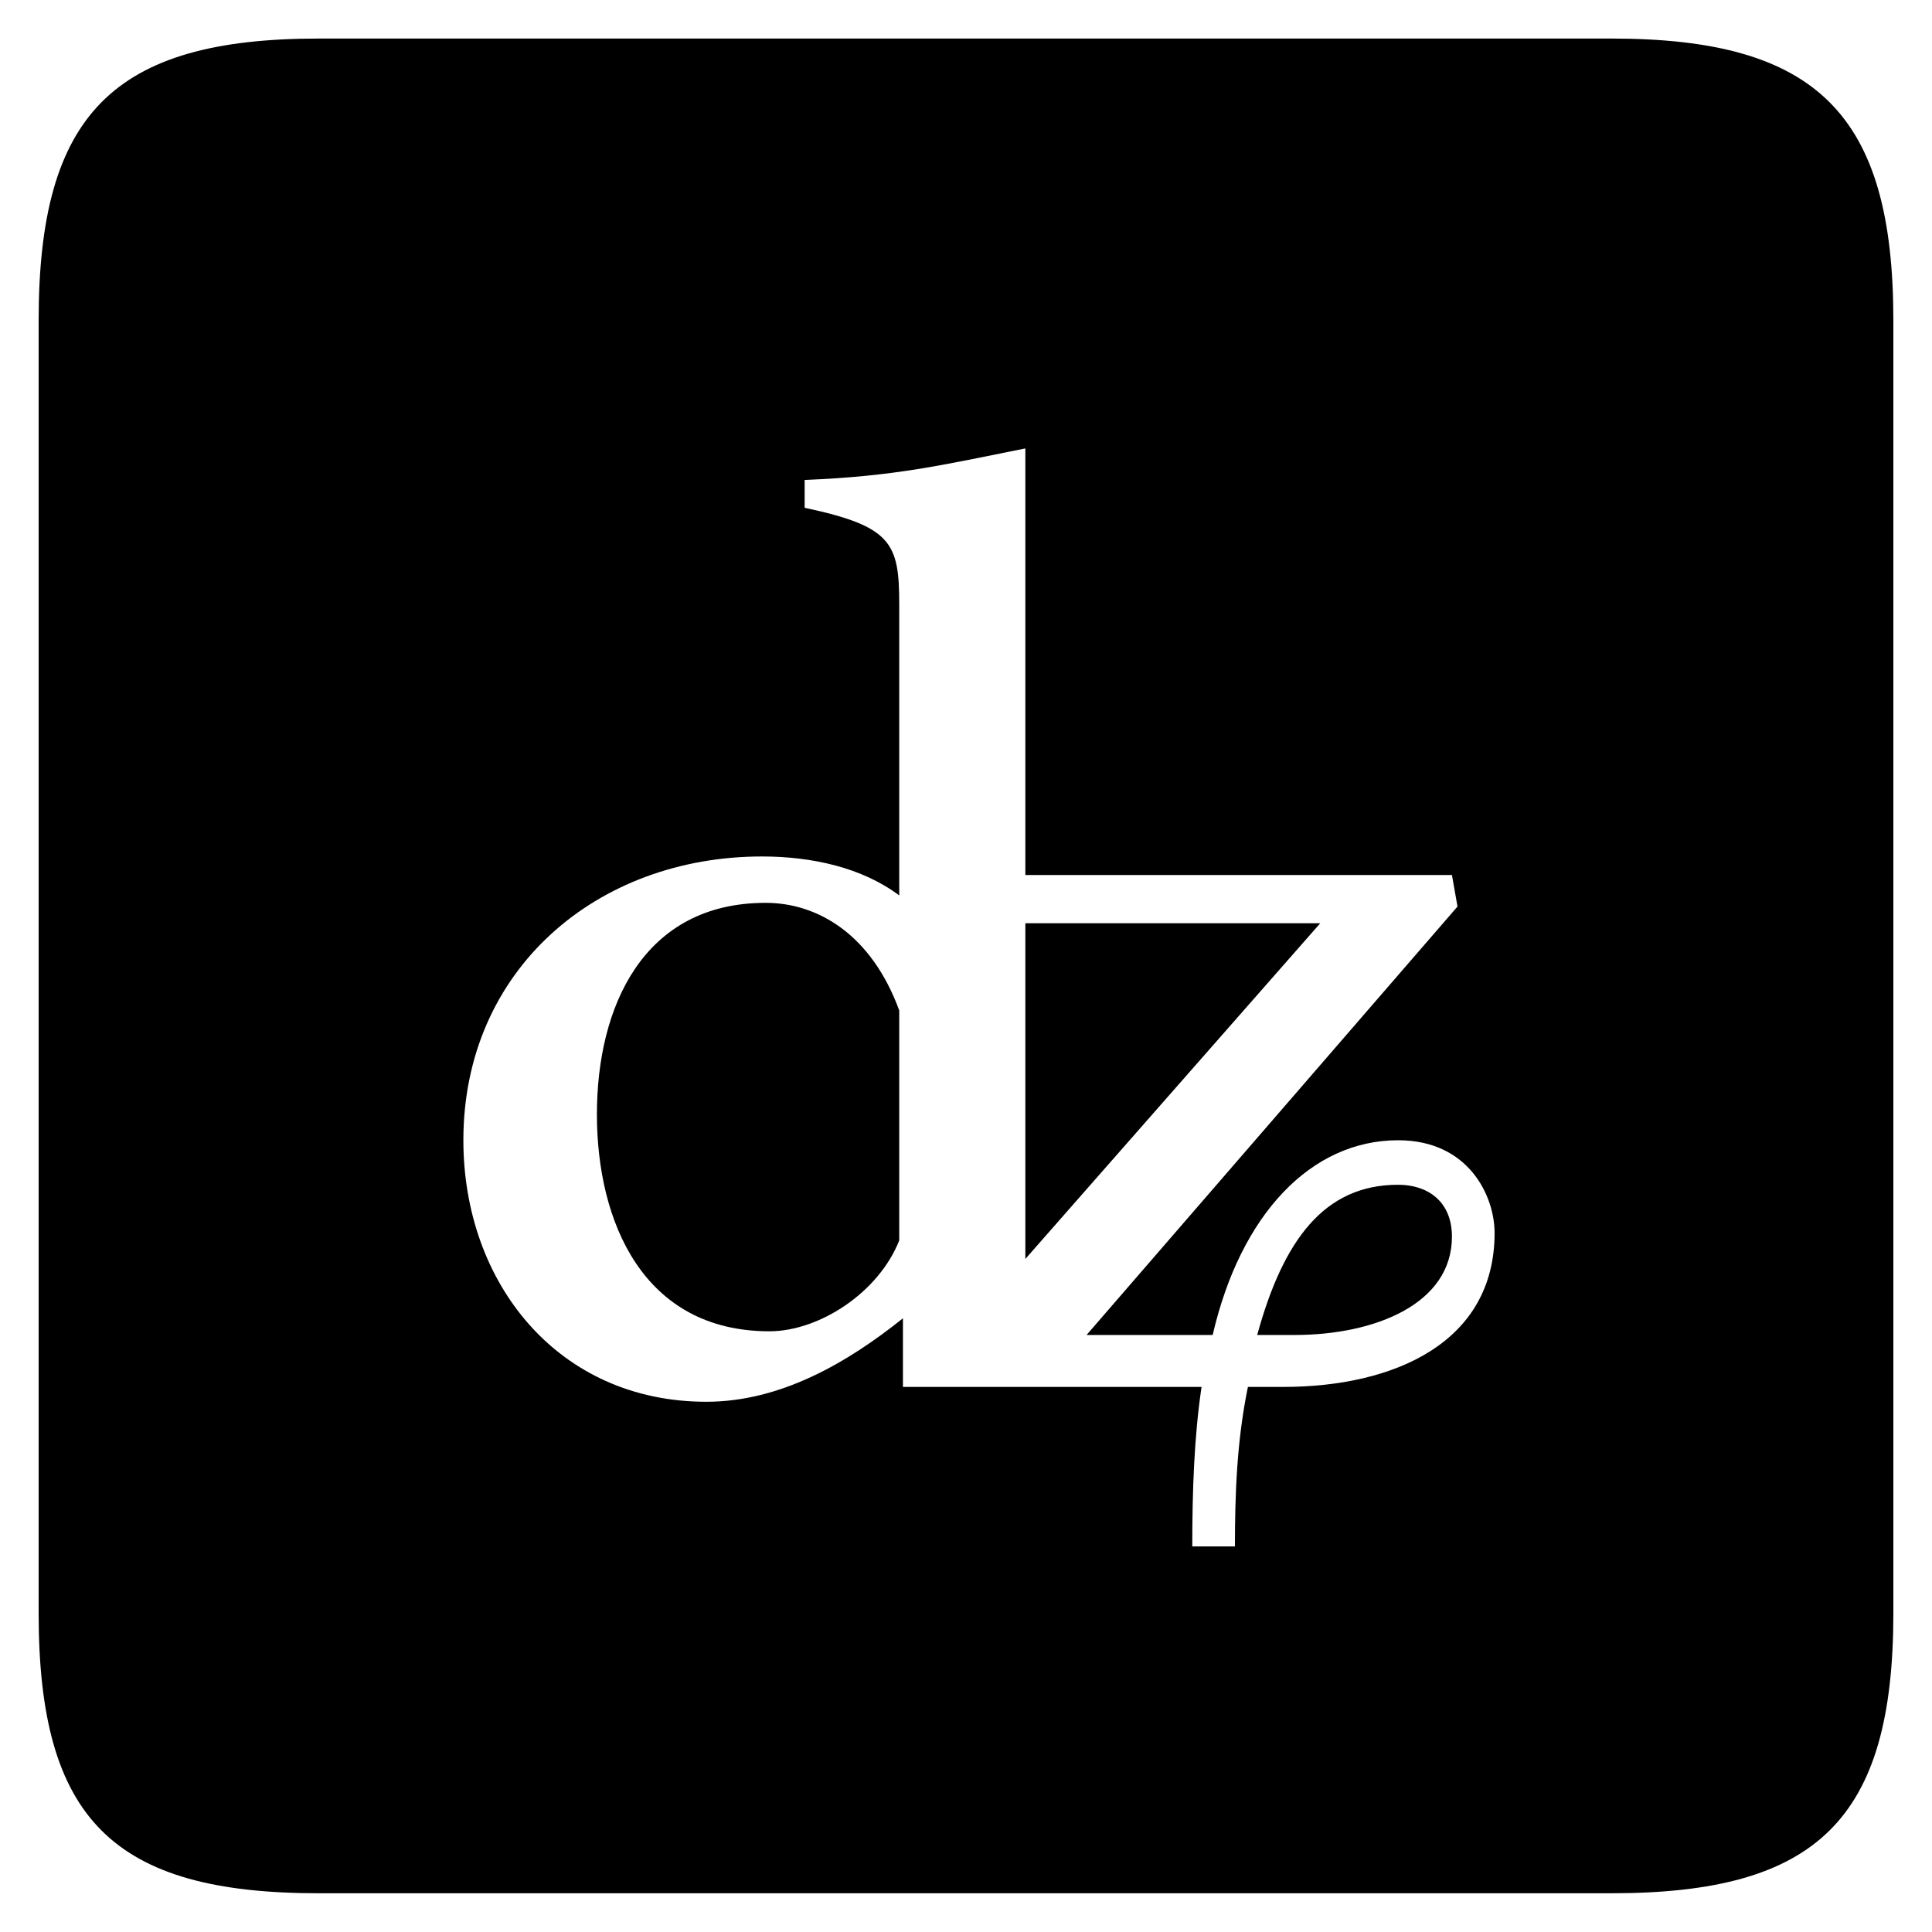 <?xml version="1.0" standalone="no"?>
<!DOCTYPE svg PUBLIC "-//W3C//DTD SVG 1.1//EN" "http://www.w3.org/Graphics/SVG/1.1/DTD/svg11.dtd">
<svg width="100%" height="100%" viewBox="0 0 200 200" version="1.1" xmlns="http://www.w3.org/2000/svg" xmlns:xlink="http://www.w3.org/1999/xlink" xml:space="preserve" style="fill-rule:evenodd;clip-rule:evenodd;stroke-linejoin:round;stroke-miterlimit:1.414;">
    <g transform="matrix(1,0,0,1,-88.447,99)">
        <g id="Ebene1">
            <path d="M136.415,19.038C136.415,1.374 150.239,-10.338 167.327,-10.338C172.511,-10.338 177.695,-9.186 181.535,-6.306L181.535,-36.45C181.535,-42.786 180.767,-44.514 171.743,-46.434L171.743,-49.314C181.151,-49.698 185.951,-50.85 194.591,-52.578L194.591,-8.418L238.751,-8.418L239.327,-5.154L200.927,39.198L213.983,39.198C216.863,26.718 224.159,19.038 233.183,19.038C240.479,19.038 243.167,24.798 243.167,28.638C243.167,39.966 232.799,44.574 221.279,44.574L217.631,44.574C216.479,50.142 216.287,55.71 216.287,61.086L211.871,61.086C211.871,55.326 212.063,49.758 212.831,44.574L181.919,44.574L181.919,37.47C176.159,42.078 169.247,46.11 161.567,46.11C146.207,46.11 136.415,33.822 136.415,19.038ZM181.535,29.406L181.535,5.598C178.655,-2.274 173.087,-5.538 167.711,-5.538C155.039,-5.538 150.239,5.214 150.239,16.35C150.239,27.486 155.039,38.814 168.095,38.814C173.279,38.814 179.423,34.782 181.535,29.406ZM194.591,-3.426L194.591,31.326L225.119,-3.426L194.591,-3.426ZM233.183,23.646C225.503,23.646 221.279,29.406 218.591,39.198L222.431,39.198C230.879,39.198 238.751,35.934 238.751,29.022C238.751,25.374 236.255,23.646 233.183,23.646ZM121.439,96.99L255.263,96.99C276.575,96.99 284.447,89.31 284.447,67.998L284.447,-65.826C284.447,-87.138 276.575,-95.01 255.263,-95.01L121.439,-95.01C100.127,-95.01 92.447,-87.138 92.447,-65.826L92.447,67.998C92.447,89.31 100.127,96.99 121.439,96.99Z" style="fill:black;fill-rule:nonzero;"/>
        </g>
    </g>
</svg>
